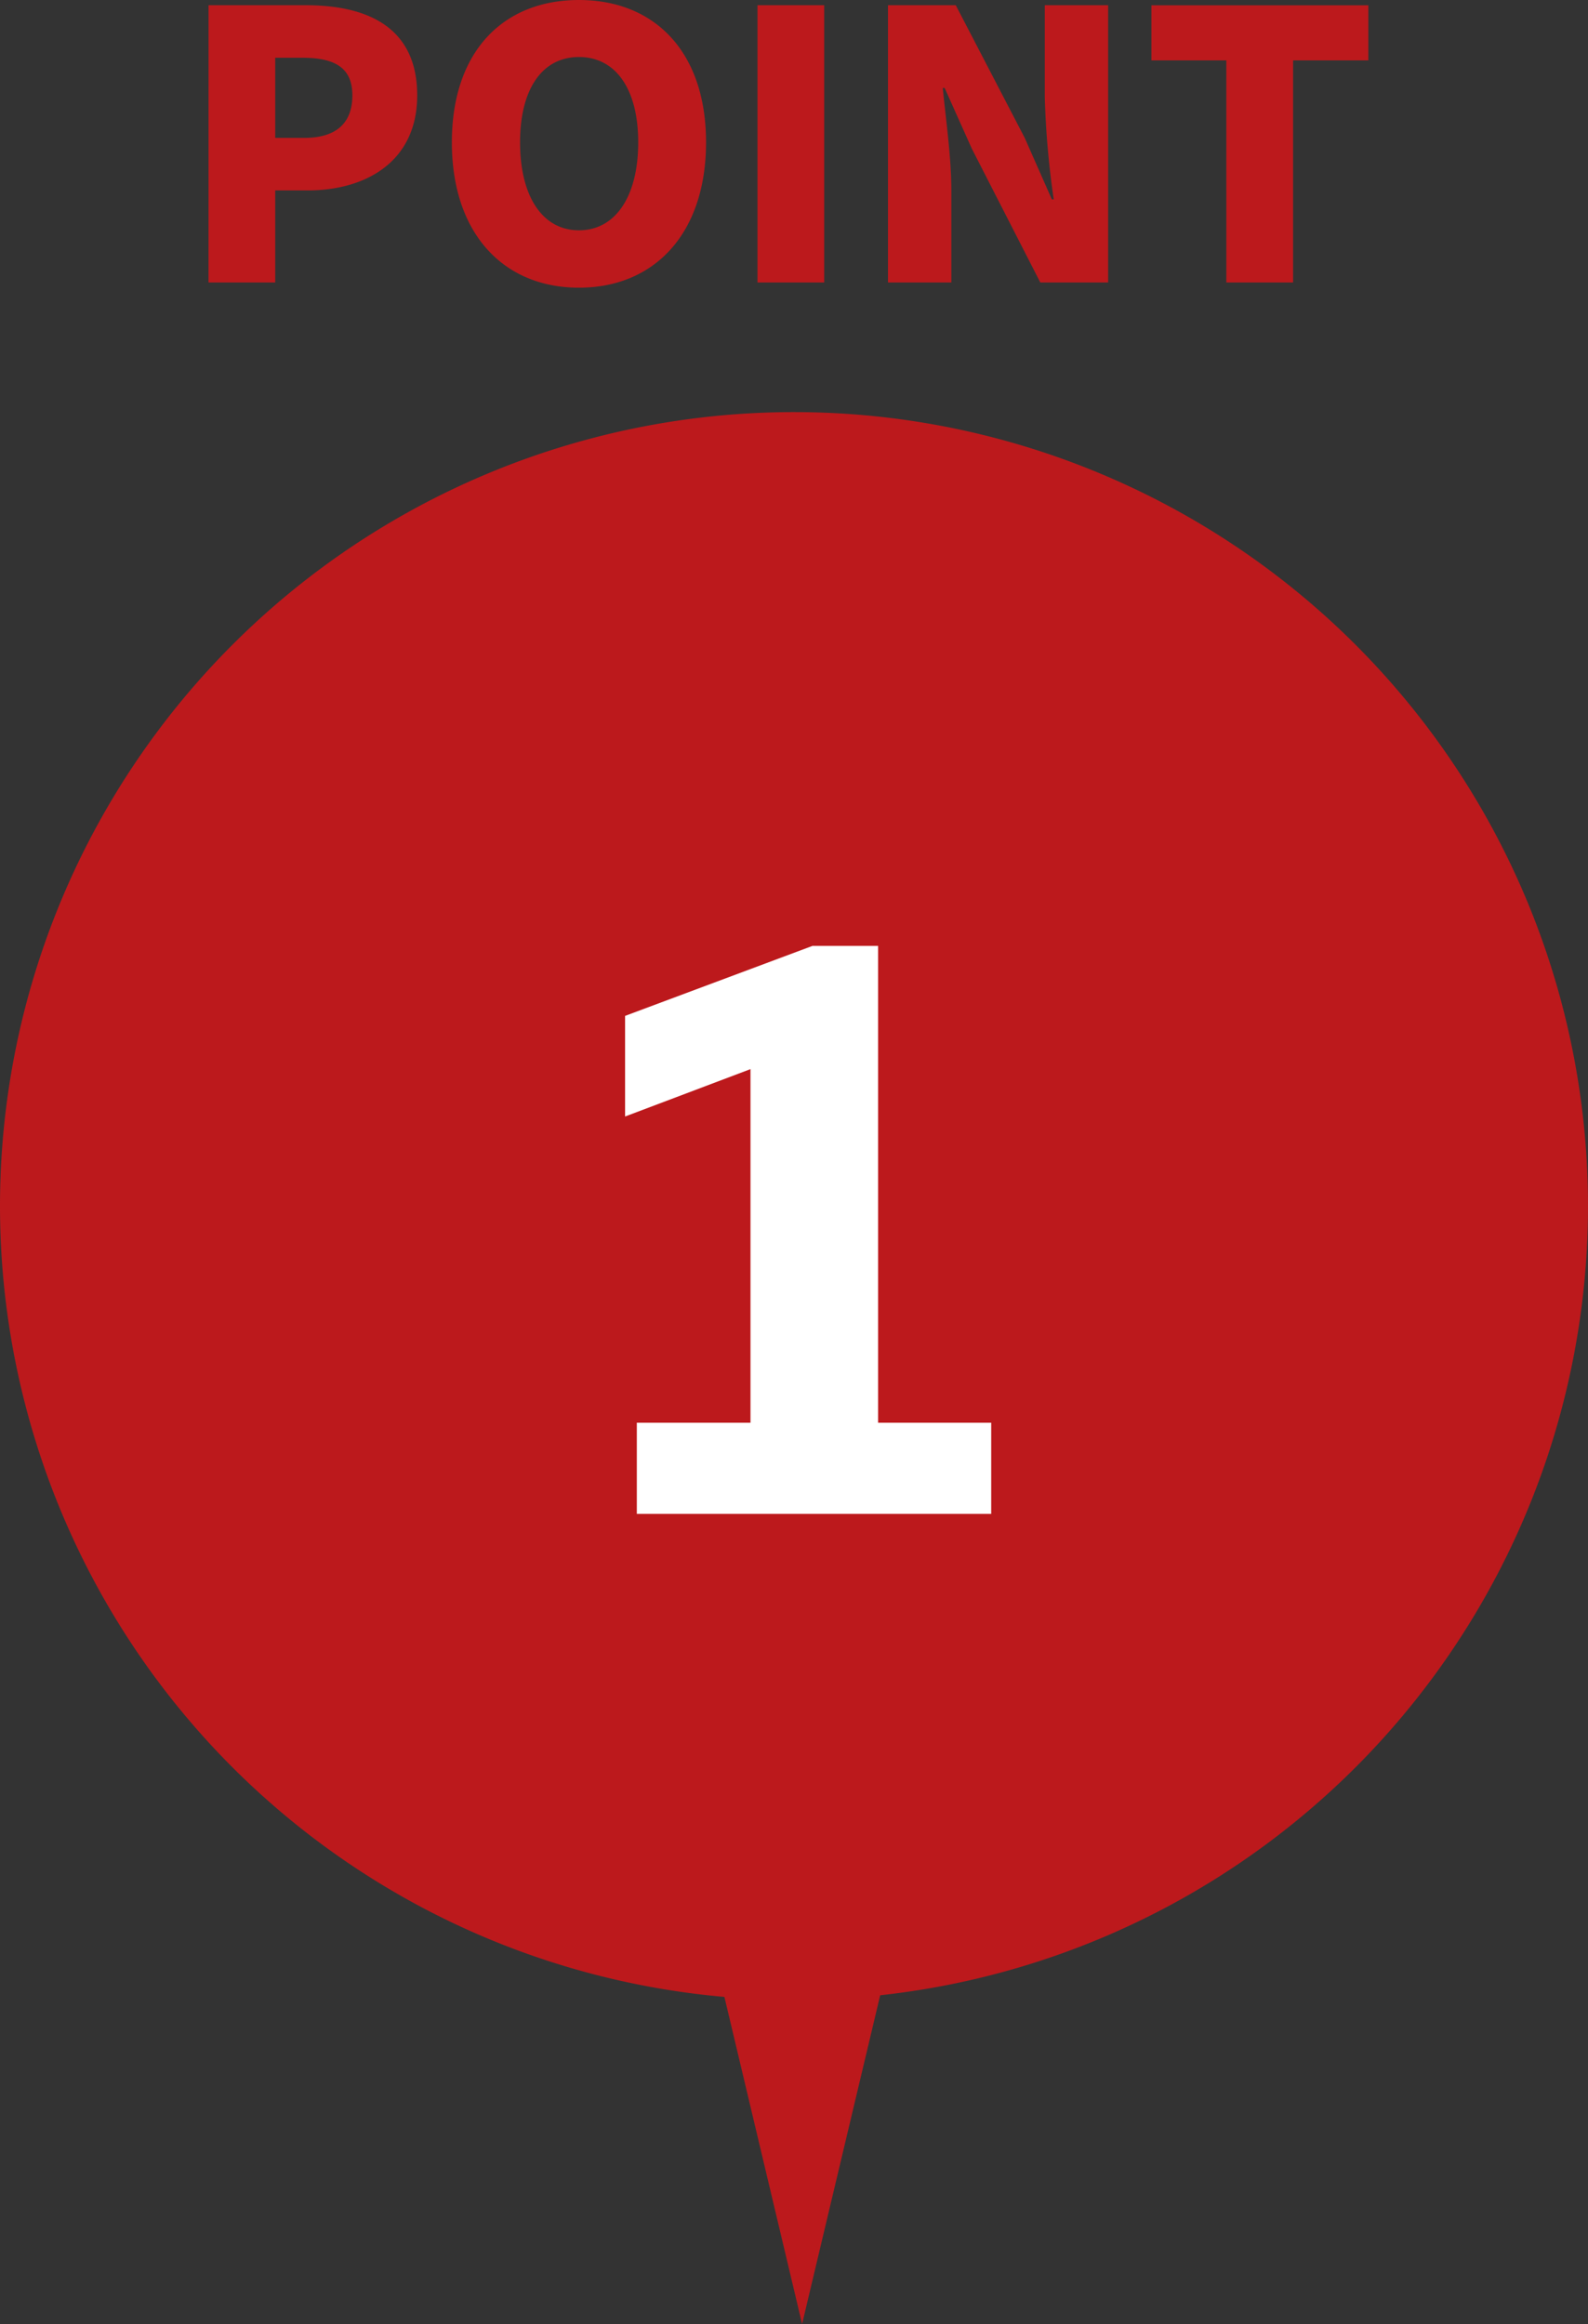 <svg xmlns="http://www.w3.org/2000/svg" width="98" height="143.434" viewBox="0 0 98 143.434">
  <rect x="0" y="0" width="98" height="143.434" fill="#333333" stroke="none"/>
  <g id="グループ_1352" data-name="グループ 1352" transform="translate(-551 -261.566)">
    <g id="グループ_1350" data-name="グループ 1350">
      <g id="グループ_1291" data-name="グループ 1291" transform="translate(551.167 252.048)">
        <path id="パス_1995" data-name="パス 1995" d="M49,0A49,49,0,1,1,0,49,49,49,0,0,1,49,0Z" transform="translate(-0.167 34.952)" fill="#bc191c"/>
        <path id="パス_1994" data-name="パス 1994" d="M17.19-5.625v-29.43H13.14L1.575-30.735v6.21l7.74-2.925V-5.625H2.3V0h21.87V-5.625Z" transform="translate(36.833 102.952)" fill="#fff"/>
        <path id="パス_1993" data-name="パス 1993" d="M-35.132,0h4.117V-5.681h2c3.611,0,6.762-1.794,6.762-5.865,0-4.232-3.105-5.566-6.877-5.566h-6Zm4.117-8.924v-4.945h1.679c1.978,0,3.082.6,3.082,2.323,0,1.679-.966,2.622-2.967,2.622ZM-12.271.322c4.669,0,7.843-3.358,7.843-8.97,0-5.589-3.174-8.786-7.843-8.786s-7.843,3.174-7.843,8.786S-16.94.322-12.271.322Zm0-3.542c-2.254,0-3.634-2.093-3.634-5.428,0-3.312,1.38-5.267,3.634-5.267s3.657,1.955,3.657,5.267C-8.614-5.313-10.017-3.22-12.271-3.22ZM-1.253,0H2.864V-17.112H-1.253ZM6.8,0h3.91V-5.681c0-2.07-.345-4.416-.529-6.325h.115l1.679,3.749L16.2,0h4.186V-17.112h-3.91v5.658a53.95,53.95,0,0,0,.552,6.325h-.115L15.238-8.924l-4.255-8.188H6.8ZM27.681,0H31.8V-13.708h4.646v-3.4H23.057v3.4h4.623Z" transform="translate(47.833 26.952)" fill="#bc191c"/>
        <path id="パス_1996" data-name="パス 1996" d="M9.5,0,19,40H0Z" transform="translate(58.833 152.952) rotate(180)" fill="#bc191c"/>
      </g>
    </g>
  </g>
</svg>
